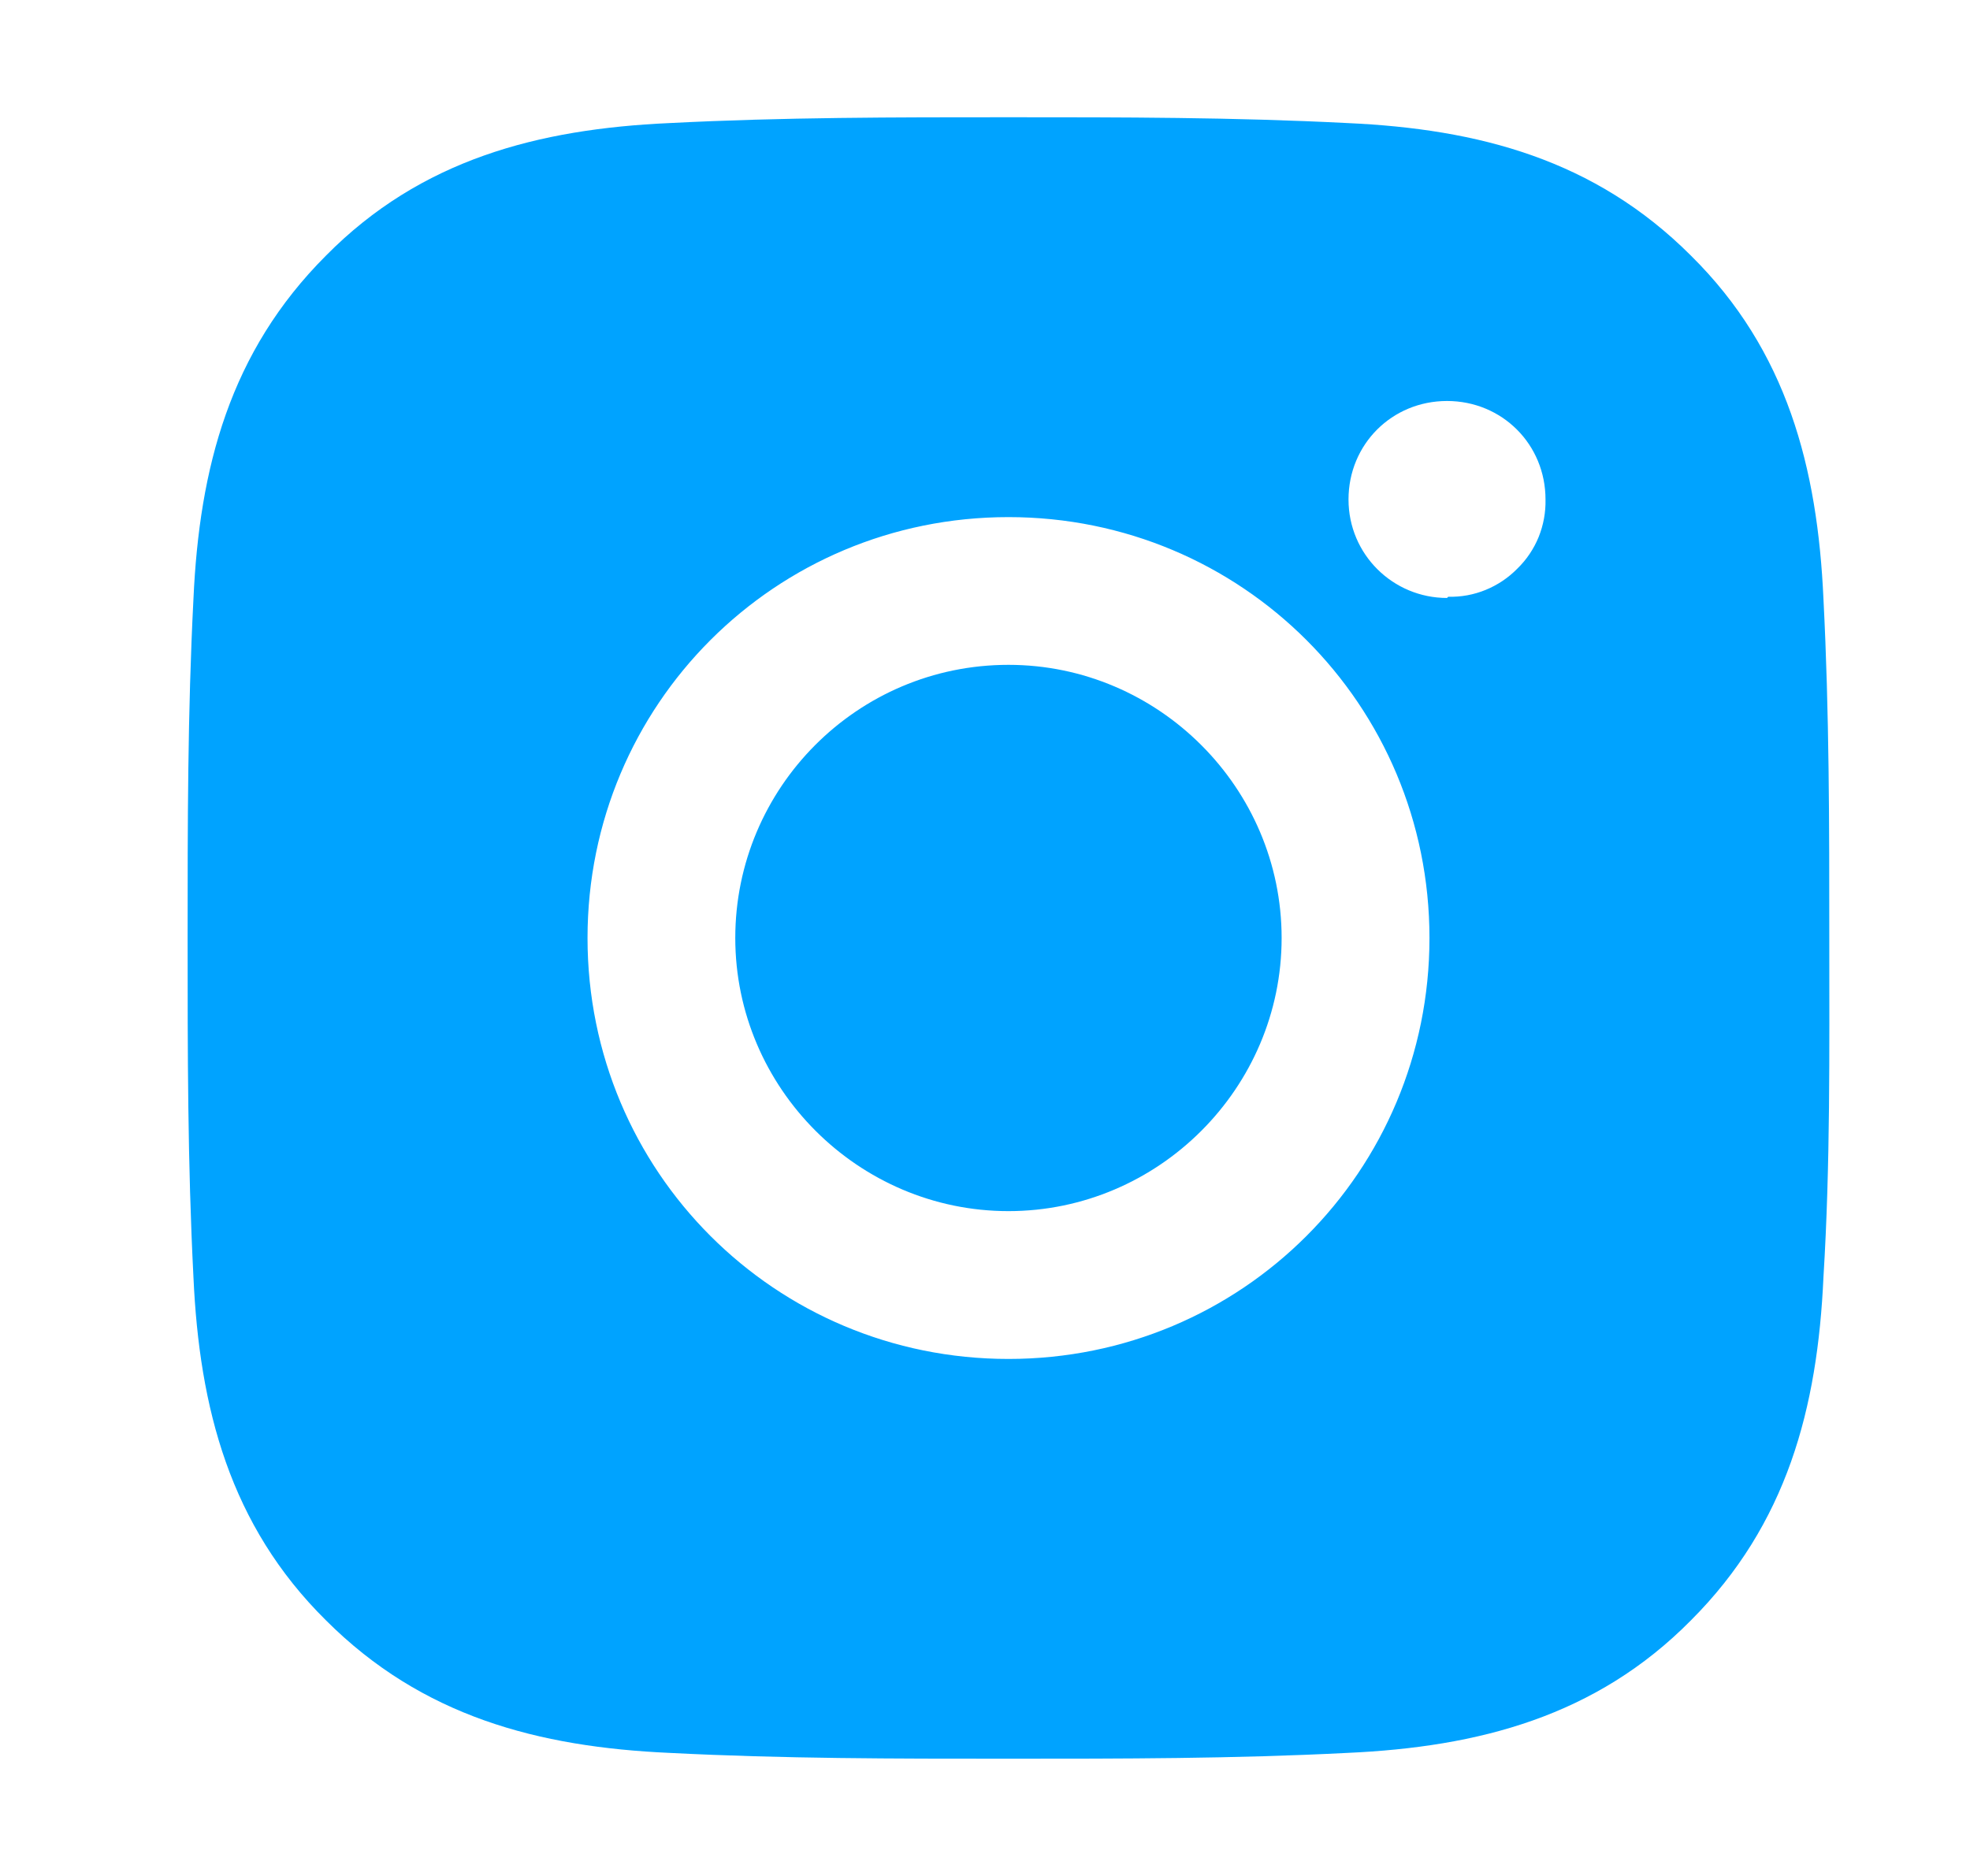 <?xml version="1.0" encoding="UTF-8"?> <svg xmlns="http://www.w3.org/2000/svg" width="21" height="20" viewBox="0 0 21 20" fill="none"><path d="M10.75 7.088C9.137 7.088 7.838 8.4 7.838 10C7.838 11.6 9.15 12.912 10.75 12.912C12.35 12.912 13.662 11.6 13.662 10C13.662 8.4 12.35 7.088 10.75 7.088ZM19.5 10C19.5 8.787 19.5 7.6 19.438 6.388C19.375 4.987 19.05 3.737 18.025 2.725C17 1.7 15.762 1.375 14.363 1.312C13.15 1.25 11.963 1.25 10.75 1.25C9.537 1.25 8.35 1.25 7.138 1.312C5.737 1.375 4.487 1.7 3.475 2.725C2.45 3.75 2.125 4.987 2.062 6.388C2 7.6 2 8.787 2 10C2 11.213 2 12.4 2.062 13.613C2.125 15.012 2.45 16.262 3.475 17.275C4.5 18.3 5.737 18.625 7.138 18.688C8.35 18.75 9.537 18.75 10.75 18.75C11.963 18.75 13.15 18.75 14.363 18.688C15.762 18.625 17.012 18.3 18.025 17.275C19.05 16.25 19.375 15.012 19.438 13.613C19.512 12.412 19.5 11.213 19.5 10ZM10.75 14.488C8.262 14.488 6.263 12.488 6.263 10C6.263 7.513 8.262 5.513 10.75 5.513C13.238 5.513 15.238 7.513 15.238 10C15.238 12.488 13.238 14.488 10.75 14.488ZM15.425 6.375C14.85 6.375 14.375 5.912 14.375 5.325C14.375 4.737 14.838 4.275 15.425 4.275C16.012 4.275 16.475 4.737 16.475 5.325C16.478 5.462 16.453 5.598 16.402 5.725C16.35 5.852 16.273 5.967 16.175 6.062C16.079 6.16 15.964 6.237 15.837 6.289C15.71 6.341 15.574 6.366 15.438 6.362L15.425 6.375Z" fill="#00A3FF"></path></svg> 